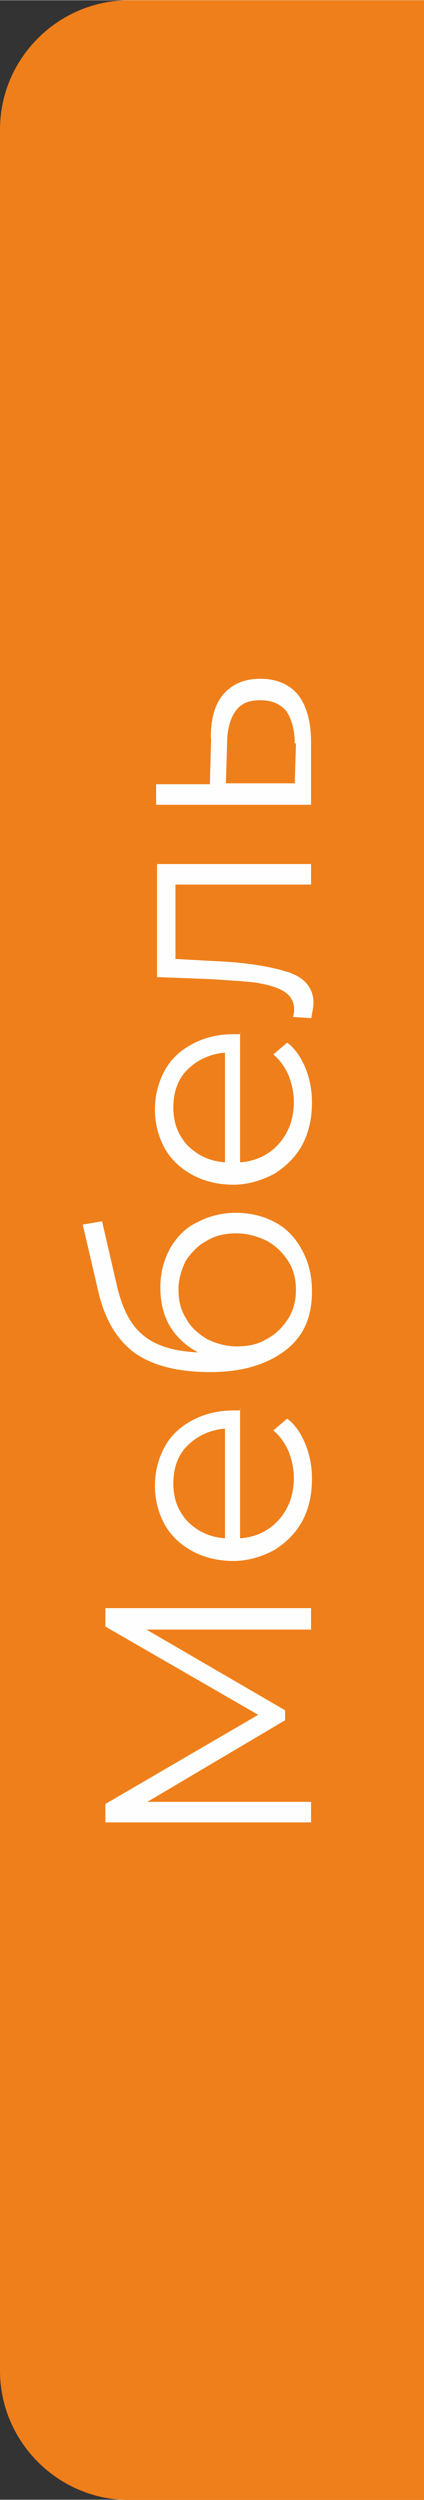 <?xml version="1.0" encoding="UTF-8"?>
<!DOCTYPE svg PUBLIC "-//W3C//DTD SVG 1.1//EN" "http://www.w3.org/Graphics/SVG/1.1/DTD/svg11.dtd">
<!-- Creator: CorelDRAW -->
<svg xmlns="http://www.w3.org/2000/svg" xml:space="preserve" width="3.272mm" height="19.277mm" version="1.1" style="shape-rendering:geometricPrecision; text-rendering:geometricPrecision; image-rendering:optimizeQuality; fill-rule:evenodd; clip-rule:evenodd"
viewBox="0 0 14.04 82.7"
 xmlns:xlink="http://www.w3.org/1999/xlink"
 xmlns:xodm="http://www.corel.com/coreldraw/odm/2003">
 <rect x="0" y="0" width="14.04" height="82.7" fill="#333333" stroke="none"/>
 <defs>
  <style type="text/css">
   <![CDATA[
    .fil0 {fill:#EF7F1A}
    .fil1 {fill:#FEFEFE;fill-rule:nonzero}
   ]]>
  </style>
 </defs>
 <g id="Слой_x0020_1">
  <g id="_1931953789136">
   <path class="fil0" d="M14.04 0l-9.76 0c-2.35,0 -4.28,1.92 -4.28,4.28l0 74.15c0,2.35 1.92,4.28 4.28,4.28l9.76 0 0 -82.7z"/>
   <polygon class="fil1" points="3.49,53.2 10.3,53.2 10.3,53.91 4.85,53.91 9.44,56.58 9.44,56.91 4.88,59.61 10.3,59.61 10.3,60.29 3.49,60.29 3.49,59.68 8.55,56.73 3.49,53.81 "/>
   <path id="_1" class="fil1" d="M7.95 46.61l0 4.28c0.53,-0.04 0.96,-0.25 1.28,-0.61 0.32,-0.36 0.5,-0.82 0.5,-1.39 0,-0.32 -0.07,-0.61 -0.18,-0.89 -0.11,-0.25 -0.28,-0.5 -0.5,-0.68l0.46 -0.39c0.28,0.21 0.46,0.5 0.61,0.86 0.14,0.36 0.21,0.71 0.21,1.14 0,0.53 -0.11,1 -0.32,1.39 -0.21,0.39 -0.53,0.71 -0.93,0.96 -0.39,0.21 -0.86,0.36 -1.35,0.36 -0.5,0 -0.96,-0.11 -1.35,-0.32 -0.39,-0.21 -0.71,-0.5 -0.93,-0.89 -0.21,-0.39 -0.32,-0.82 -0.32,-1.28 0,-0.46 0.11,-0.89 0.32,-1.28 0.21,-0.39 0.53,-0.68 0.93,-0.89 0.39,-0.21 0.85,-0.32 1.35,-0.32l0.21 0 0 -0.04zm-2.21 2.46c0,0.5 0.14,0.89 0.46,1.25 0.32,0.32 0.71,0.53 1.25,0.57l0 -3.63c-0.5,0.04 -0.93,0.25 -1.25,0.57 -0.32,0.32 -0.46,0.75 -0.46,1.25z"/>
   <path id="_2" class="fil1" d="M5.31 42.58c0,-0.46 0.11,-0.89 0.32,-1.28 0.21,-0.36 0.5,-0.68 0.89,-0.86 0.39,-0.21 0.82,-0.32 1.28,-0.32 0.5,0 0.93,0.11 1.32,0.32 0.39,0.21 0.68,0.53 0.89,0.93 0.21,0.39 0.32,0.82 0.32,1.35 0,0.86 -0.28,1.5 -0.89,1.96 -0.61,0.46 -1.43,0.71 -2.46,0.71 -1.1,0 -1.92,-0.21 -2.53,-0.64 -0.57,-0.43 -0.96,-1.07 -1.18,-1.96l-0.53 -2.28 0.64 -0.11 0.5 2.17c0.18,0.75 0.46,1.28 0.86,1.6 0.43,0.36 1.03,0.53 1.82,0.57 -0.39,-0.21 -0.71,-0.5 -0.93,-0.86 -0.21,-0.36 -0.32,-0.78 -0.32,-1.28l0 -0.04zm4.49 0.11c0,-0.36 -0.07,-0.68 -0.25,-0.96 -0.18,-0.28 -0.39,-0.5 -0.71,-0.68 -0.28,-0.14 -0.64,-0.25 -1,-0.25 -0.39,0 -0.71,0.07 -1,0.25 -0.28,0.14 -0.5,0.39 -0.68,0.64 -0.14,0.28 -0.25,0.61 -0.25,0.96 0,0.36 0.07,0.68 0.25,0.96 0.14,0.28 0.39,0.5 0.68,0.68 0.28,0.14 0.61,0.25 1,0.25 0.39,0 0.71,-0.07 1,-0.25 0.28,-0.14 0.53,-0.39 0.71,-0.68 0.18,-0.28 0.25,-0.61 0.25,-0.96l0 0.04z"/>
   <path id="_3" class="fil1" d="M7.95 34.17l0 4.28c0.53,-0.04 0.96,-0.25 1.28,-0.61 0.32,-0.36 0.5,-0.82 0.5,-1.39 0,-0.32 -0.07,-0.61 -0.18,-0.89 -0.11,-0.25 -0.28,-0.5 -0.5,-0.68l0.46 -0.39c0.28,0.21 0.46,0.5 0.61,0.85 0.14,0.36 0.21,0.71 0.21,1.14 0,0.53 -0.11,1 -0.32,1.39 -0.21,0.39 -0.53,0.71 -0.93,0.96 -0.39,0.21 -0.86,0.36 -1.35,0.36 -0.5,0 -0.96,-0.11 -1.35,-0.32 -0.39,-0.21 -0.71,-0.5 -0.93,-0.89 -0.21,-0.39 -0.32,-0.82 -0.32,-1.28 0,-0.46 0.11,-0.89 0.32,-1.28 0.21,-0.39 0.53,-0.68 0.93,-0.89 0.39,-0.21 0.85,-0.32 1.35,-0.32l0.21 0 0 -0.04zm-2.21 2.46c0,0.5 0.14,0.89 0.46,1.25 0.32,0.32 0.71,0.53 1.25,0.57l0 -3.63c-0.5,0.04 -0.93,0.25 -1.25,0.57 -0.32,0.32 -0.46,0.75 -0.46,1.25z"/>
   <path id="_4" class="fil1" d="M5.17 28.58l5.13 0 0 0.68 -4.49 0 0 2.46 1.25 0.07c1.07,0.04 1.89,0.18 2.46,0.36 0.57,0.18 0.86,0.53 0.86,1.03 0,0.14 -0.04,0.28 -0.07,0.5l-0.61 -0.04c0.04,-0.11 0.04,-0.21 0.04,-0.25 0,-0.25 -0.11,-0.46 -0.36,-0.61 -0.25,-0.14 -0.53,-0.21 -0.93,-0.28 -0.36,-0.04 -0.86,-0.07 -1.43,-0.11l-1.82 -0.07 0 -3.74 -0.04 -0z"/>
   <path id="_5" class="fil1" d="M6.98 24.41c0,-0.64 0.14,-1.14 0.43,-1.46 0.28,-0.32 0.68,-0.5 1.21,-0.5 0.53,0 0.96,0.18 1.25,0.53 0.28,0.36 0.43,0.89 0.43,1.57l0 2.07 -5.13 0 0 -0.68 1.78 0 0.04 -1.5 -0 -0.04zm2.78 0.18c0,-0.46 -0.11,-0.82 -0.28,-1.07 -0.21,-0.25 -0.5,-0.36 -0.86,-0.36 -0.39,0 -0.64,0.11 -0.82,0.36 -0.18,0.25 -0.28,0.61 -0.28,1.07l-0.04 1.32 2.28 0 0.04 -1.32 -0.04 0z"/>
  </g>
 </g>
</svg>
